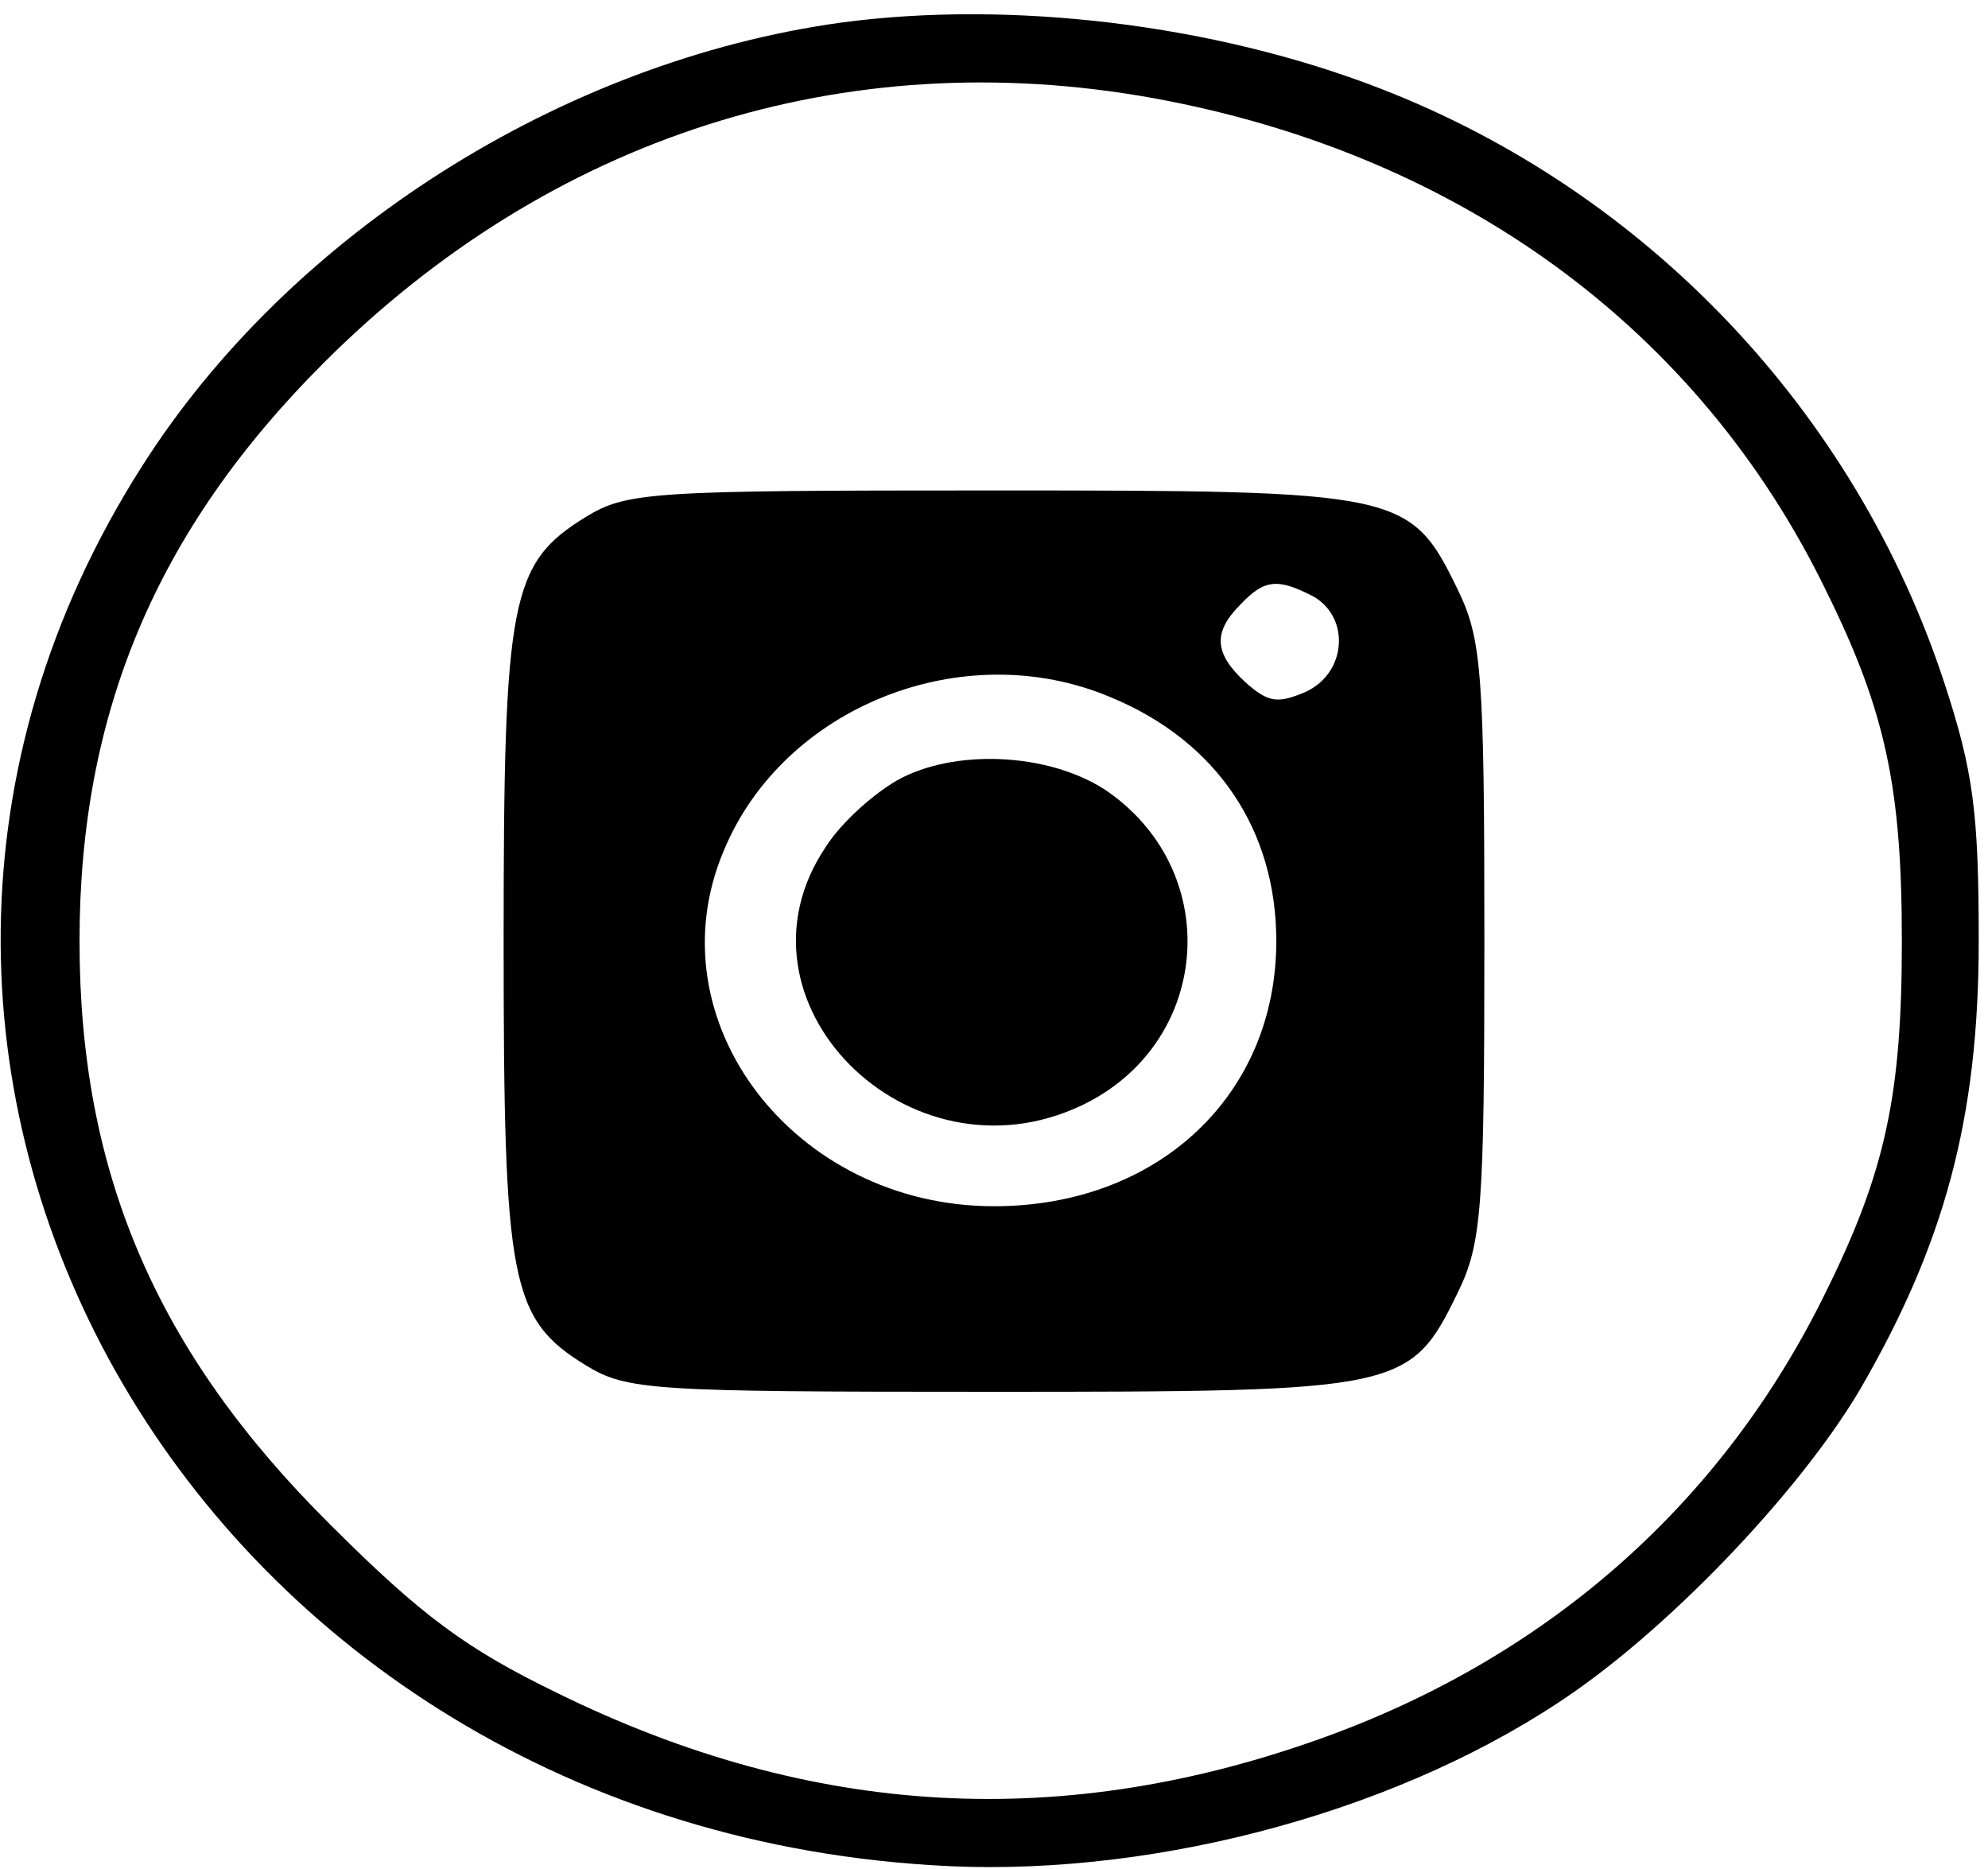 <?xml version="1.0" standalone="no"?>
<!DOCTYPE svg PUBLIC "-//W3C//DTD SVG 20010904//EN"
 "http://www.w3.org/TR/2001/REC-SVG-20010904/DTD/svg10.dtd">
<svg version="1.0" xmlns="http://www.w3.org/2000/svg"
 width="150pt" height="141pt" viewBox="0 0 150 141"
 preserveAspectRatio="xMidYMid meet">

<g transform="translate(0,141) scale(0.1,-0.1)"
fill="#000000" stroke="none">
<path d="M635 1393 c-211 -29 -417 -160 -528 -335 -286 -449 35 -1019 594
-1055 160 -11 345 37 474 122 80 52 181 157 228 236 64 110 90 205 90 339 0
97 -4 128 -26 195 -67 204 -224 370 -425 448 -126 49 -280 67 -407 50z m235
-57 c231 -42 412 -174 508 -372 45 -91 57 -149 57 -264 0 -115 -12 -173 -57
-264 -77 -158 -207 -274 -377 -336 -198 -72 -388 -62 -581 33 -68 33 -102 58
-171 127 -131 130 -189 265 -189 440 0 172 58 310 184 436 171 171 393 242
626 200z"/>
<path d="M442 1020 c-57 -35 -62 -62 -62 -320 0 -258 5 -285 62 -320 31 -19
50 -20 306 -20 310 0 316 1 352 75 18 37 20 63 20 265 0 202 -2 228 -20 265
-36 74 -42 75 -352 75 -256 0 -275 -1 -306 -20z m549 -60 c28 -16 25 -58 -6
-72 -21 -9 -28 -8 -45 7 -24 22 -25 38 -4 59 18 19 28 20 55 6z m-153 -76 c80
-33 125 -100 125 -184 0 -116 -89 -200 -213 -200 -151 0 -258 140 -204 268 45
109 181 163 292 116z"/>
<path d="M680 823 c-19 -10 -45 -33 -57 -52 -78 -116 62 -257 193 -195 97 46
108 174 21 236 -41 29 -112 34 -157 11z"/>
</g>
</svg>
